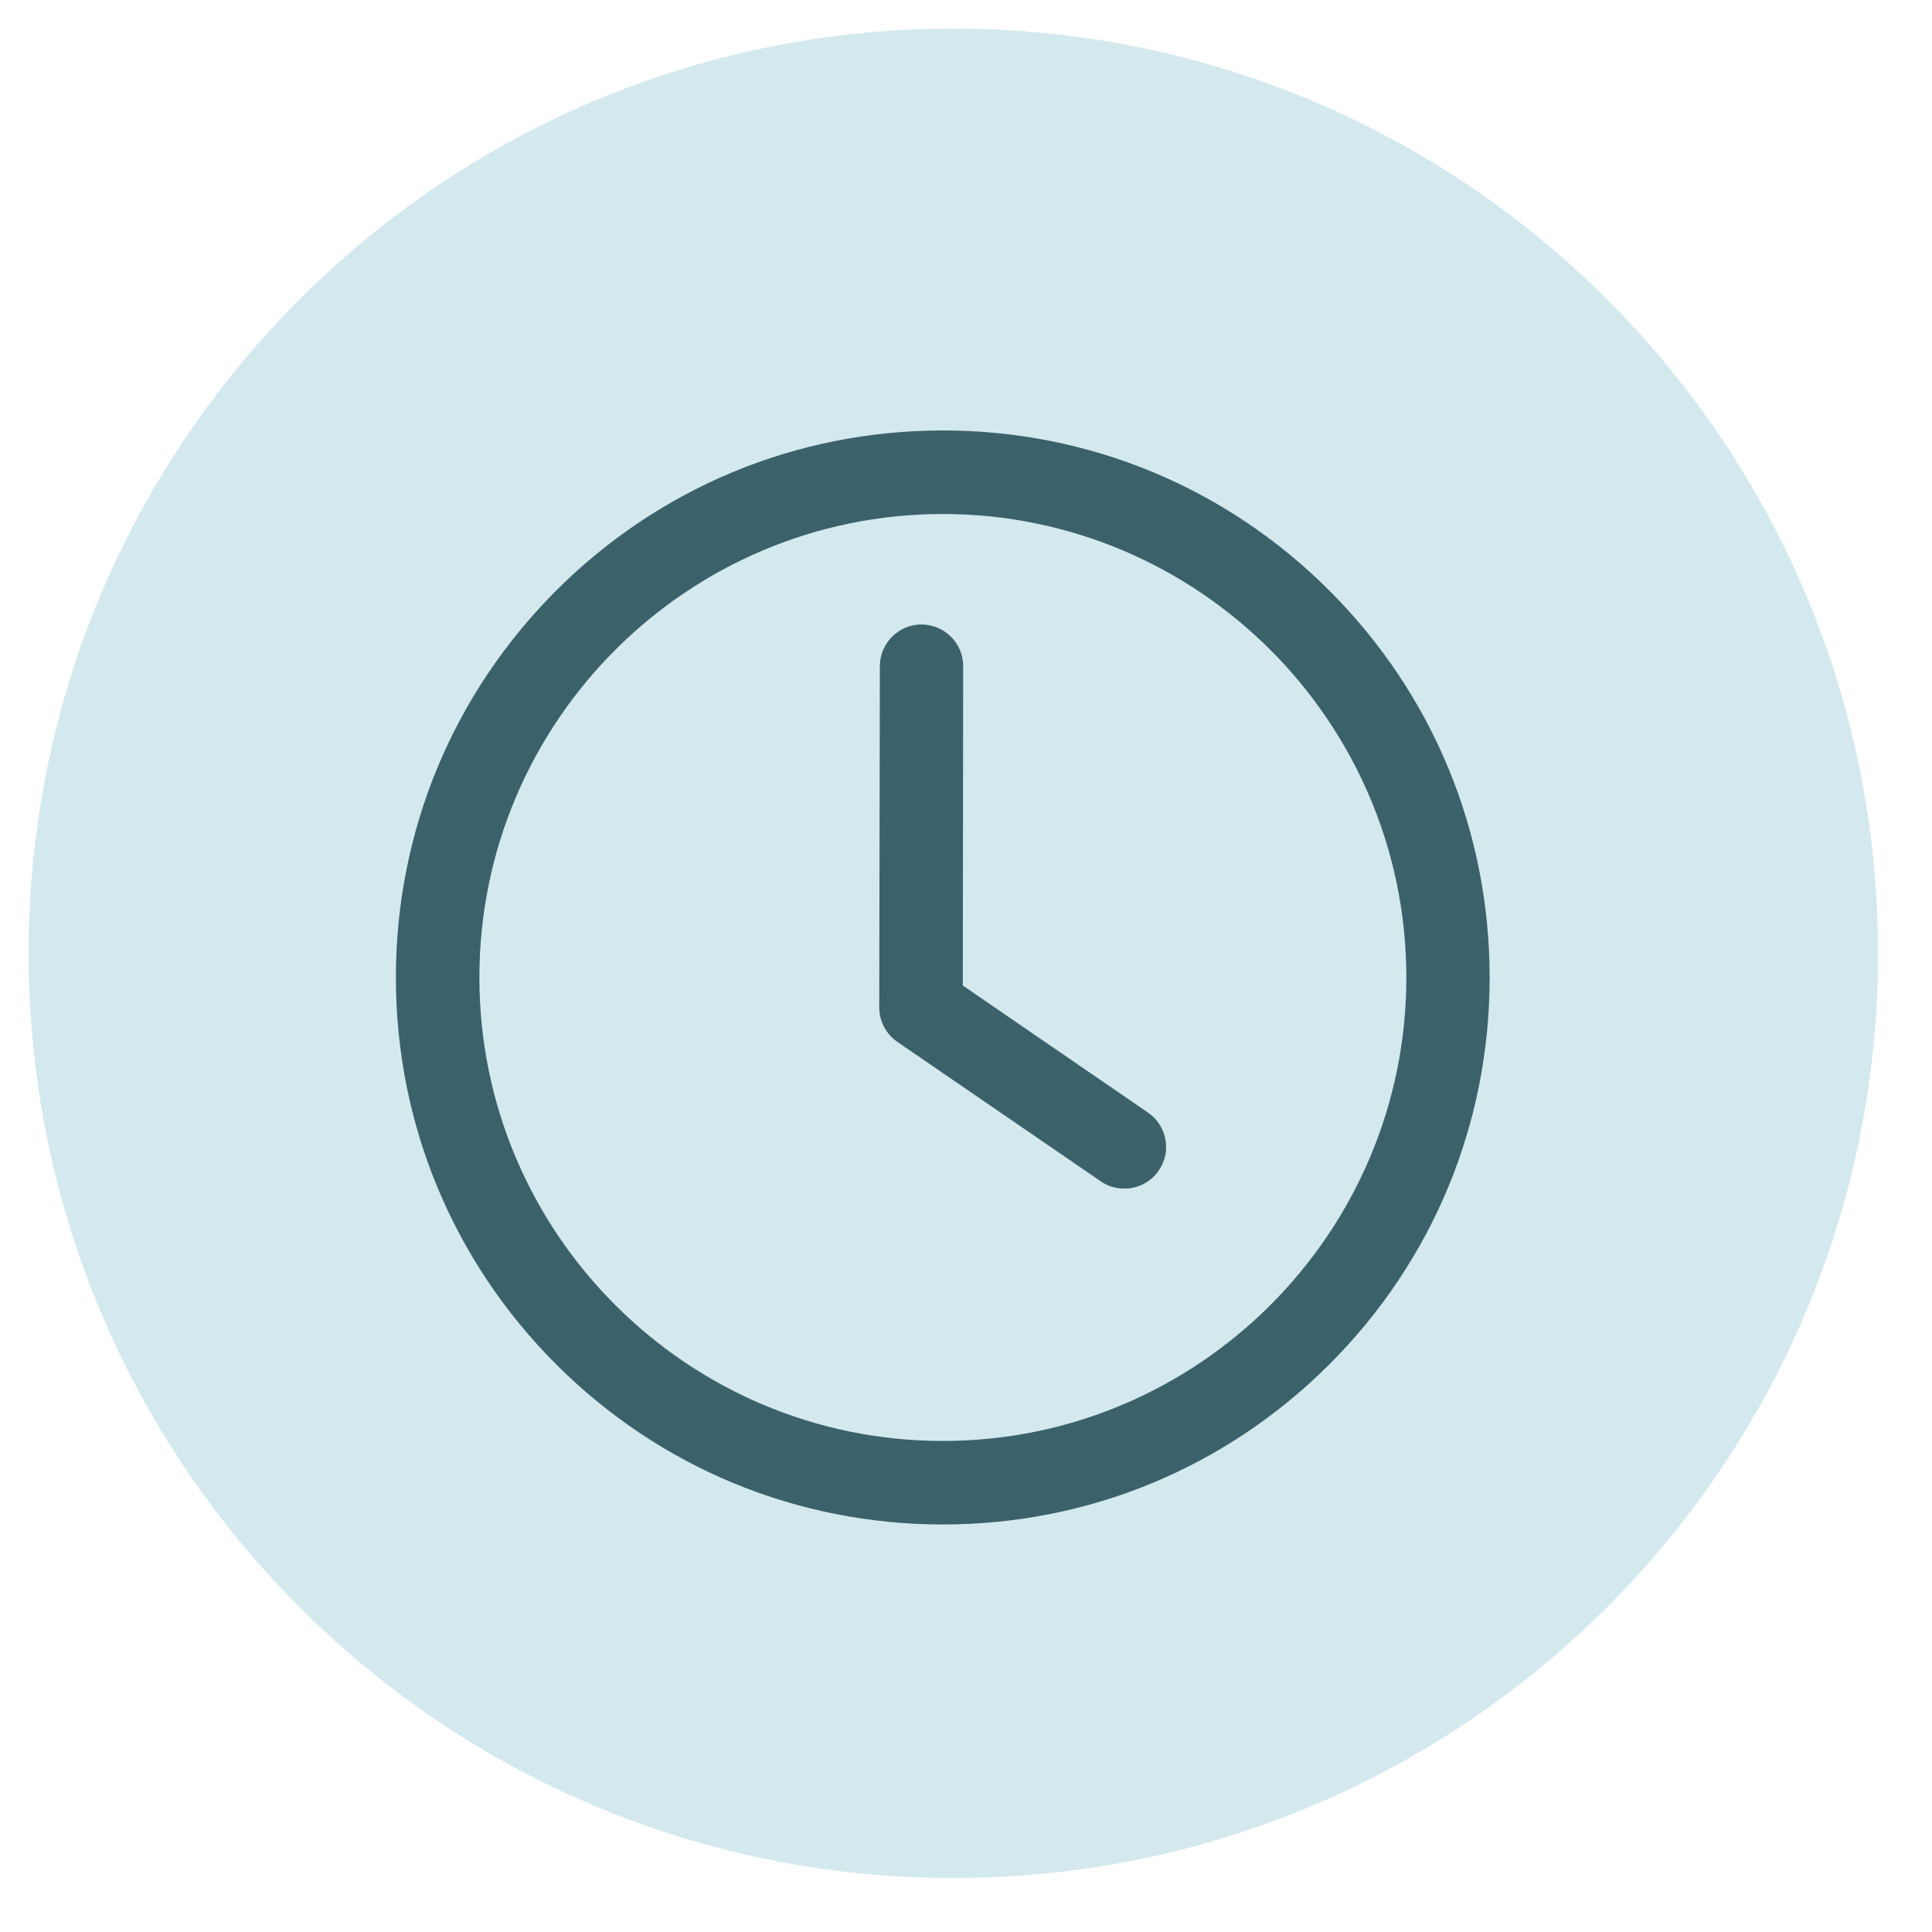 <svg version="1.0" preserveAspectRatio="xMidYMid meet" height="50" viewBox="0 0 37.5 37.5" zoomAndPan="magnify" width="50" xmlns:xlink="http://www.w3.org/1999/xlink" xmlns="http://www.w3.org/2000/svg"><defs><clipPath id="116d3d6b4a"><path clip-rule="nonzero" d="M 0.555 0.555 L 36.453 0.555 L 36.453 36.453 L 0.555 36.453 Z M 0.555 0.555"></path></clipPath><clipPath id="1c4943eefd"><path clip-rule="nonzero" d="M 18.504 0.555 C 8.59 0.555 0.555 8.59 0.555 18.504 C 0.555 28.414 8.59 36.453 18.504 36.453 C 28.414 36.453 36.453 28.414 36.453 18.504 C 36.453 8.59 28.414 0.555 18.504 0.555 Z M 18.504 0.555"></path></clipPath><clipPath id="69f3dc9aba"><path clip-rule="nonzero" d="M 7.684 8.355 L 29 8.355 L 29 29.82 L 7.684 29.82 Z M 7.684 8.355"></path></clipPath></defs><g clip-path="url(#116d3d6b4a)"><g clip-path="url(#1c4943eefd)"><path fill-rule="nonzero" fill-opacity="1" d="M 0.555 0.555 L 36.453 0.555 L 36.453 36.453 L 0.555 36.453 Z M 0.555 0.555" fill="#d4e9ed"></path></g></g><g clip-path="url(#69f3dc9aba)"><path fill-rule="nonzero" fill-opacity="1" d="M 18.301 29.59 C 15.465 29.59 12.797 28.484 10.793 26.48 C 8.789 24.473 7.684 21.809 7.684 18.973 C 7.684 16.137 8.789 13.473 10.793 11.465 C 12.797 9.461 15.465 8.355 18.301 8.355 C 21.137 8.355 23.801 9.461 25.805 11.465 C 27.812 13.473 28.914 16.137 28.914 18.973 C 28.914 21.809 27.812 24.473 25.805 26.48 C 23.801 28.484 21.137 29.59 18.301 29.59 Z M 18.301 9.977 C 13.34 9.977 9.305 14.012 9.305 18.973 C 9.305 23.934 13.34 27.969 18.301 27.969 C 23.258 27.969 27.297 23.934 27.297 18.973 C 27.297 14.012 23.258 9.977 18.301 9.977 Z M 18.301 9.977" fill="#3b626b"></path></g><path fill-rule="nonzero" fill-opacity="1" d="M 21.824 23.07 C 21.664 23.07 21.504 23.027 21.367 22.93 L 17.418 20.223 C 17.199 20.074 17.066 19.82 17.066 19.555 L 17.078 12.93 C 17.078 12.484 17.441 12.121 17.887 12.121 C 18.336 12.125 18.699 12.488 18.695 12.934 L 18.688 19.129 L 22.281 21.594 C 22.652 21.848 22.746 22.352 22.492 22.719 C 22.336 22.949 22.082 23.07 21.824 23.07 Z M 21.824 23.07" fill="#3b626b"></path></svg>